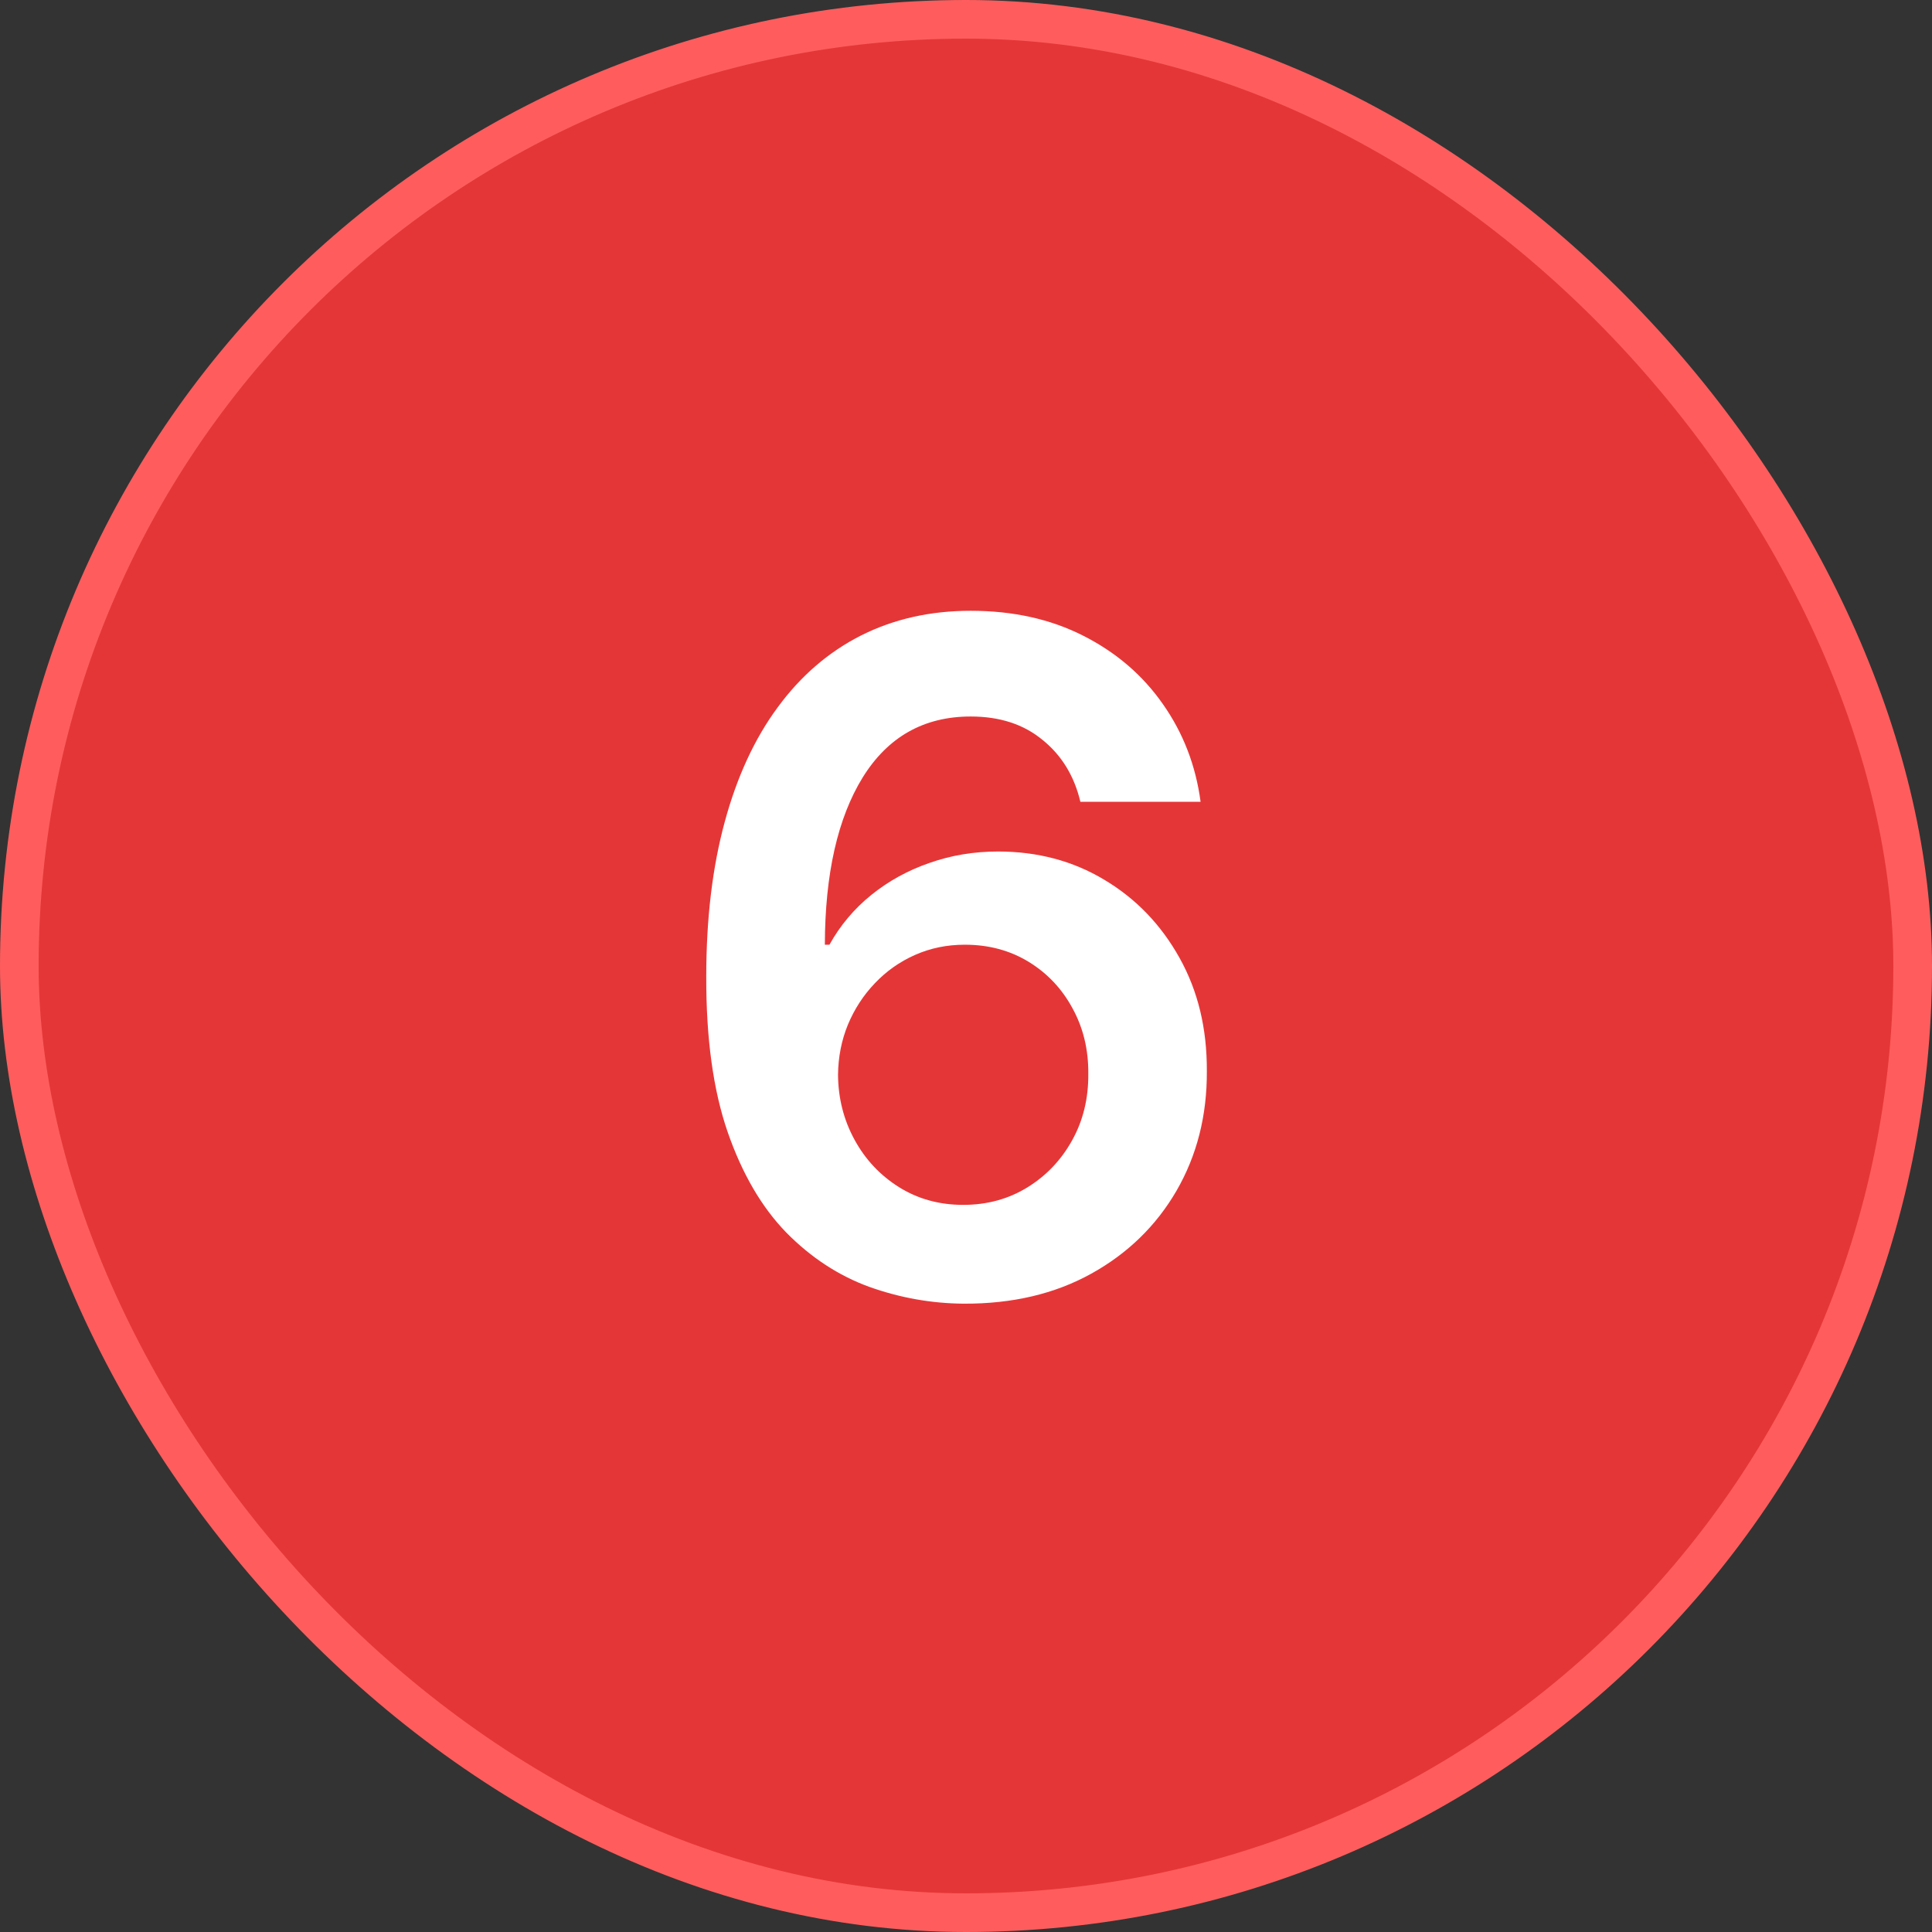 <?xml version="1.0" encoding="UTF-8"?> <svg xmlns="http://www.w3.org/2000/svg" width="50" height="50" viewBox="0 0 50 50" fill="none"><rect x="0" y="0" width="50" height="50" fill="#333333" stroke="none"/><rect x="0.5" y="0.5" width="49" height="49" rx="24.5" fill="#E53637"></rect><rect x="0.5" y="0.5" width="49" height="49" rx="24.5" stroke="#FF5D5D"></rect><path d="M24.943 33.739C24.108 33.733 23.293 33.588 22.497 33.304C21.702 33.014 20.986 32.545 20.349 31.898C19.713 31.244 19.207 30.378 18.832 29.298C18.457 28.213 18.273 26.869 18.278 25.267C18.278 23.773 18.438 22.44 18.756 21.27C19.074 20.099 19.531 19.111 20.128 18.304C20.724 17.491 21.443 16.872 22.284 16.446C23.131 16.02 24.077 15.807 25.122 15.807C26.219 15.807 27.19 16.023 28.037 16.454C28.889 16.886 29.577 17.477 30.099 18.227C30.622 18.972 30.946 19.812 31.071 20.75H27.96C27.801 20.079 27.474 19.546 26.98 19.148C26.491 18.744 25.872 18.543 25.122 18.543C23.912 18.543 22.98 19.068 22.327 20.119C21.679 21.171 21.352 22.614 21.347 24.449H21.466C21.744 23.949 22.105 23.52 22.548 23.162C22.991 22.804 23.491 22.528 24.048 22.335C24.611 22.136 25.204 22.037 25.829 22.037C26.852 22.037 27.77 22.281 28.582 22.77C29.401 23.259 30.048 23.932 30.526 24.79C31.003 25.642 31.239 26.619 31.233 27.722C31.239 28.869 30.977 29.901 30.449 30.815C29.921 31.724 29.185 32.44 28.241 32.963C27.298 33.486 26.199 33.744 24.943 33.739ZM24.926 31.182C25.546 31.182 26.099 31.031 26.588 30.73C27.077 30.429 27.463 30.023 27.747 29.511C28.031 29 28.171 28.426 28.165 27.79C28.171 27.165 28.034 26.599 27.756 26.094C27.483 25.588 27.105 25.188 26.622 24.892C26.139 24.597 25.588 24.449 24.969 24.449C24.509 24.449 24.079 24.537 23.682 24.713C23.284 24.889 22.938 25.134 22.642 25.446C22.347 25.753 22.114 26.111 21.943 26.52C21.778 26.923 21.693 27.355 21.688 27.815C21.693 28.423 21.835 28.983 22.114 29.494C22.392 30.006 22.776 30.415 23.264 30.722C23.753 31.028 24.307 31.182 24.926 31.182Z" fill="white"></path></svg> 